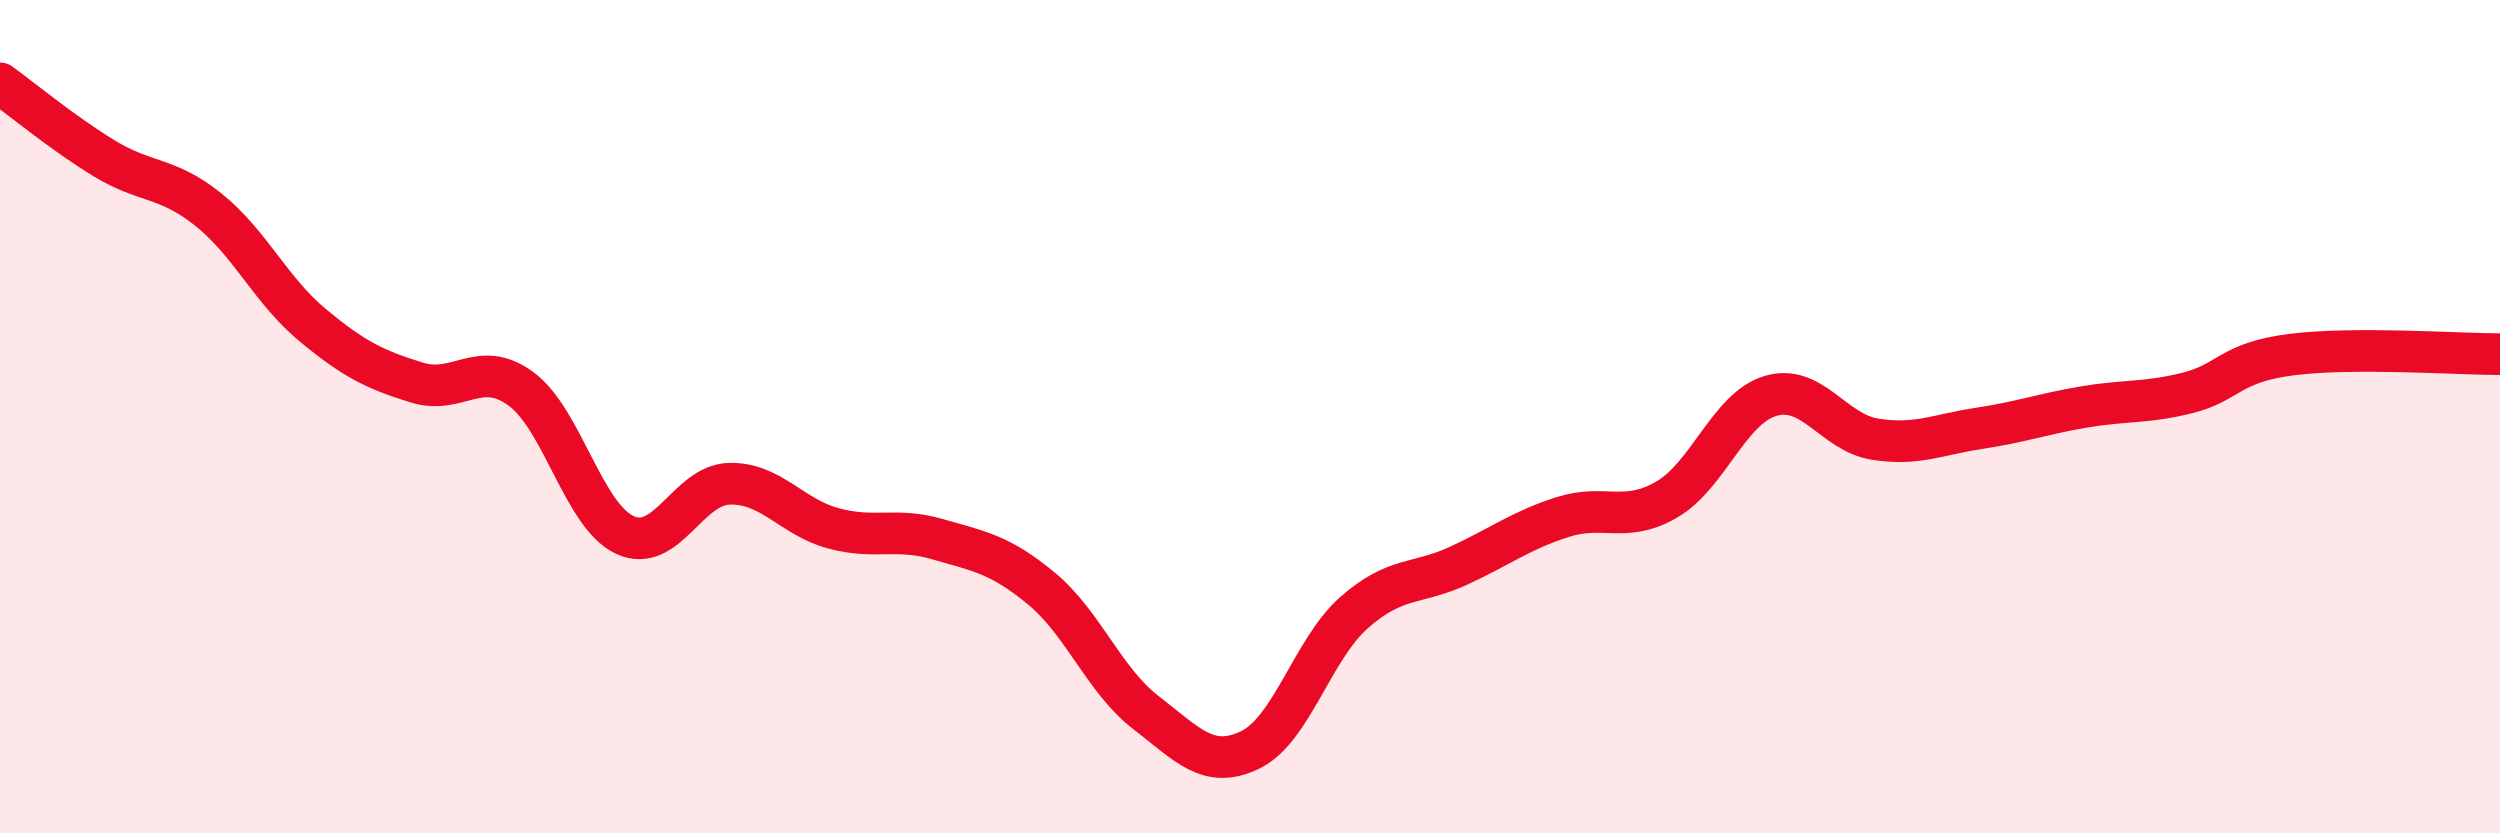 
    <svg width="60" height="20" viewBox="0 0 60 20" xmlns="http://www.w3.org/2000/svg">
      <path
        d="M 0,2 C 0.5,2.36 1.5,3.19 2.5,3.8 C 3.5,4.41 4,4.23 5,5.03 C 6,5.83 6.5,6.97 7.5,7.8 C 8.5,8.63 9,8.87 10,9.18 C 11,9.49 11.5,8.6 12.5,9.33 C 13.5,10.06 14,12.38 15,12.84 C 16,13.3 16.5,11.64 17.5,11.61 C 18.5,11.58 19,12.41 20,12.68 C 21,12.95 21.5,12.65 22.5,12.94 C 23.5,13.23 24,13.3 25,14.13 C 26,14.96 26.5,16.33 27.5,17.1 C 28.5,17.87 29,18.48 30,18 C 31,17.52 31.5,15.58 32.5,14.7 C 33.5,13.82 34,14.04 35,13.58 C 36,13.12 36.5,12.73 37.5,12.41 C 38.5,12.09 39,12.57 40,11.99 C 41,11.41 41.5,9.79 42.5,9.5 C 43.5,9.21 44,10.38 45,10.54 C 46,10.7 46.5,10.43 47.5,10.28 C 48.5,10.13 49,9.94 50,9.77 C 51,9.6 51.5,9.68 52.5,9.43 C 53.5,9.18 53.5,8.7 55,8.51 C 56.5,8.32 59,8.5 60,8.5L60 20L0 20Z"
        fill="#EB0A25"
        opacity="0.1"
        stroke-linecap="round"
        stroke-linejoin="round"
      />
      <path
        d="M 0,2 C 0.5,2.36 1.5,3.19 2.5,3.8 C 3.5,4.41 4,4.23 5,5.03 C 6,5.83 6.5,6.97 7.5,7.8 C 8.5,8.63 9,8.87 10,9.18 C 11,9.49 11.5,8.6 12.5,9.33 C 13.5,10.06 14,12.38 15,12.84 C 16,13.3 16.5,11.64 17.5,11.61 C 18.5,11.58 19,12.41 20,12.68 C 21,12.95 21.5,12.65 22.5,12.94 C 23.5,13.23 24,13.3 25,14.13 C 26,14.96 26.5,16.33 27.5,17.1 C 28.5,17.87 29,18.48 30,18 C 31,17.52 31.5,15.58 32.5,14.7 C 33.5,13.82 34,14.04 35,13.58 C 36,13.12 36.5,12.73 37.5,12.41 C 38.5,12.09 39,12.57 40,11.99 C 41,11.41 41.5,9.79 42.5,9.5 C 43.5,9.21 44,10.38 45,10.54 C 46,10.7 46.5,10.43 47.5,10.28 C 48.5,10.13 49,9.94 50,9.77 C 51,9.6 51.5,9.68 52.5,9.43 C 53.5,9.18 53.5,8.7 55,8.51 C 56.5,8.32 59,8.5 60,8.5"
        stroke="#EB0A25"
        stroke-width="1"
        fill="none"
        stroke-linecap="round"
        stroke-linejoin="round"
      />
    </svg>
  